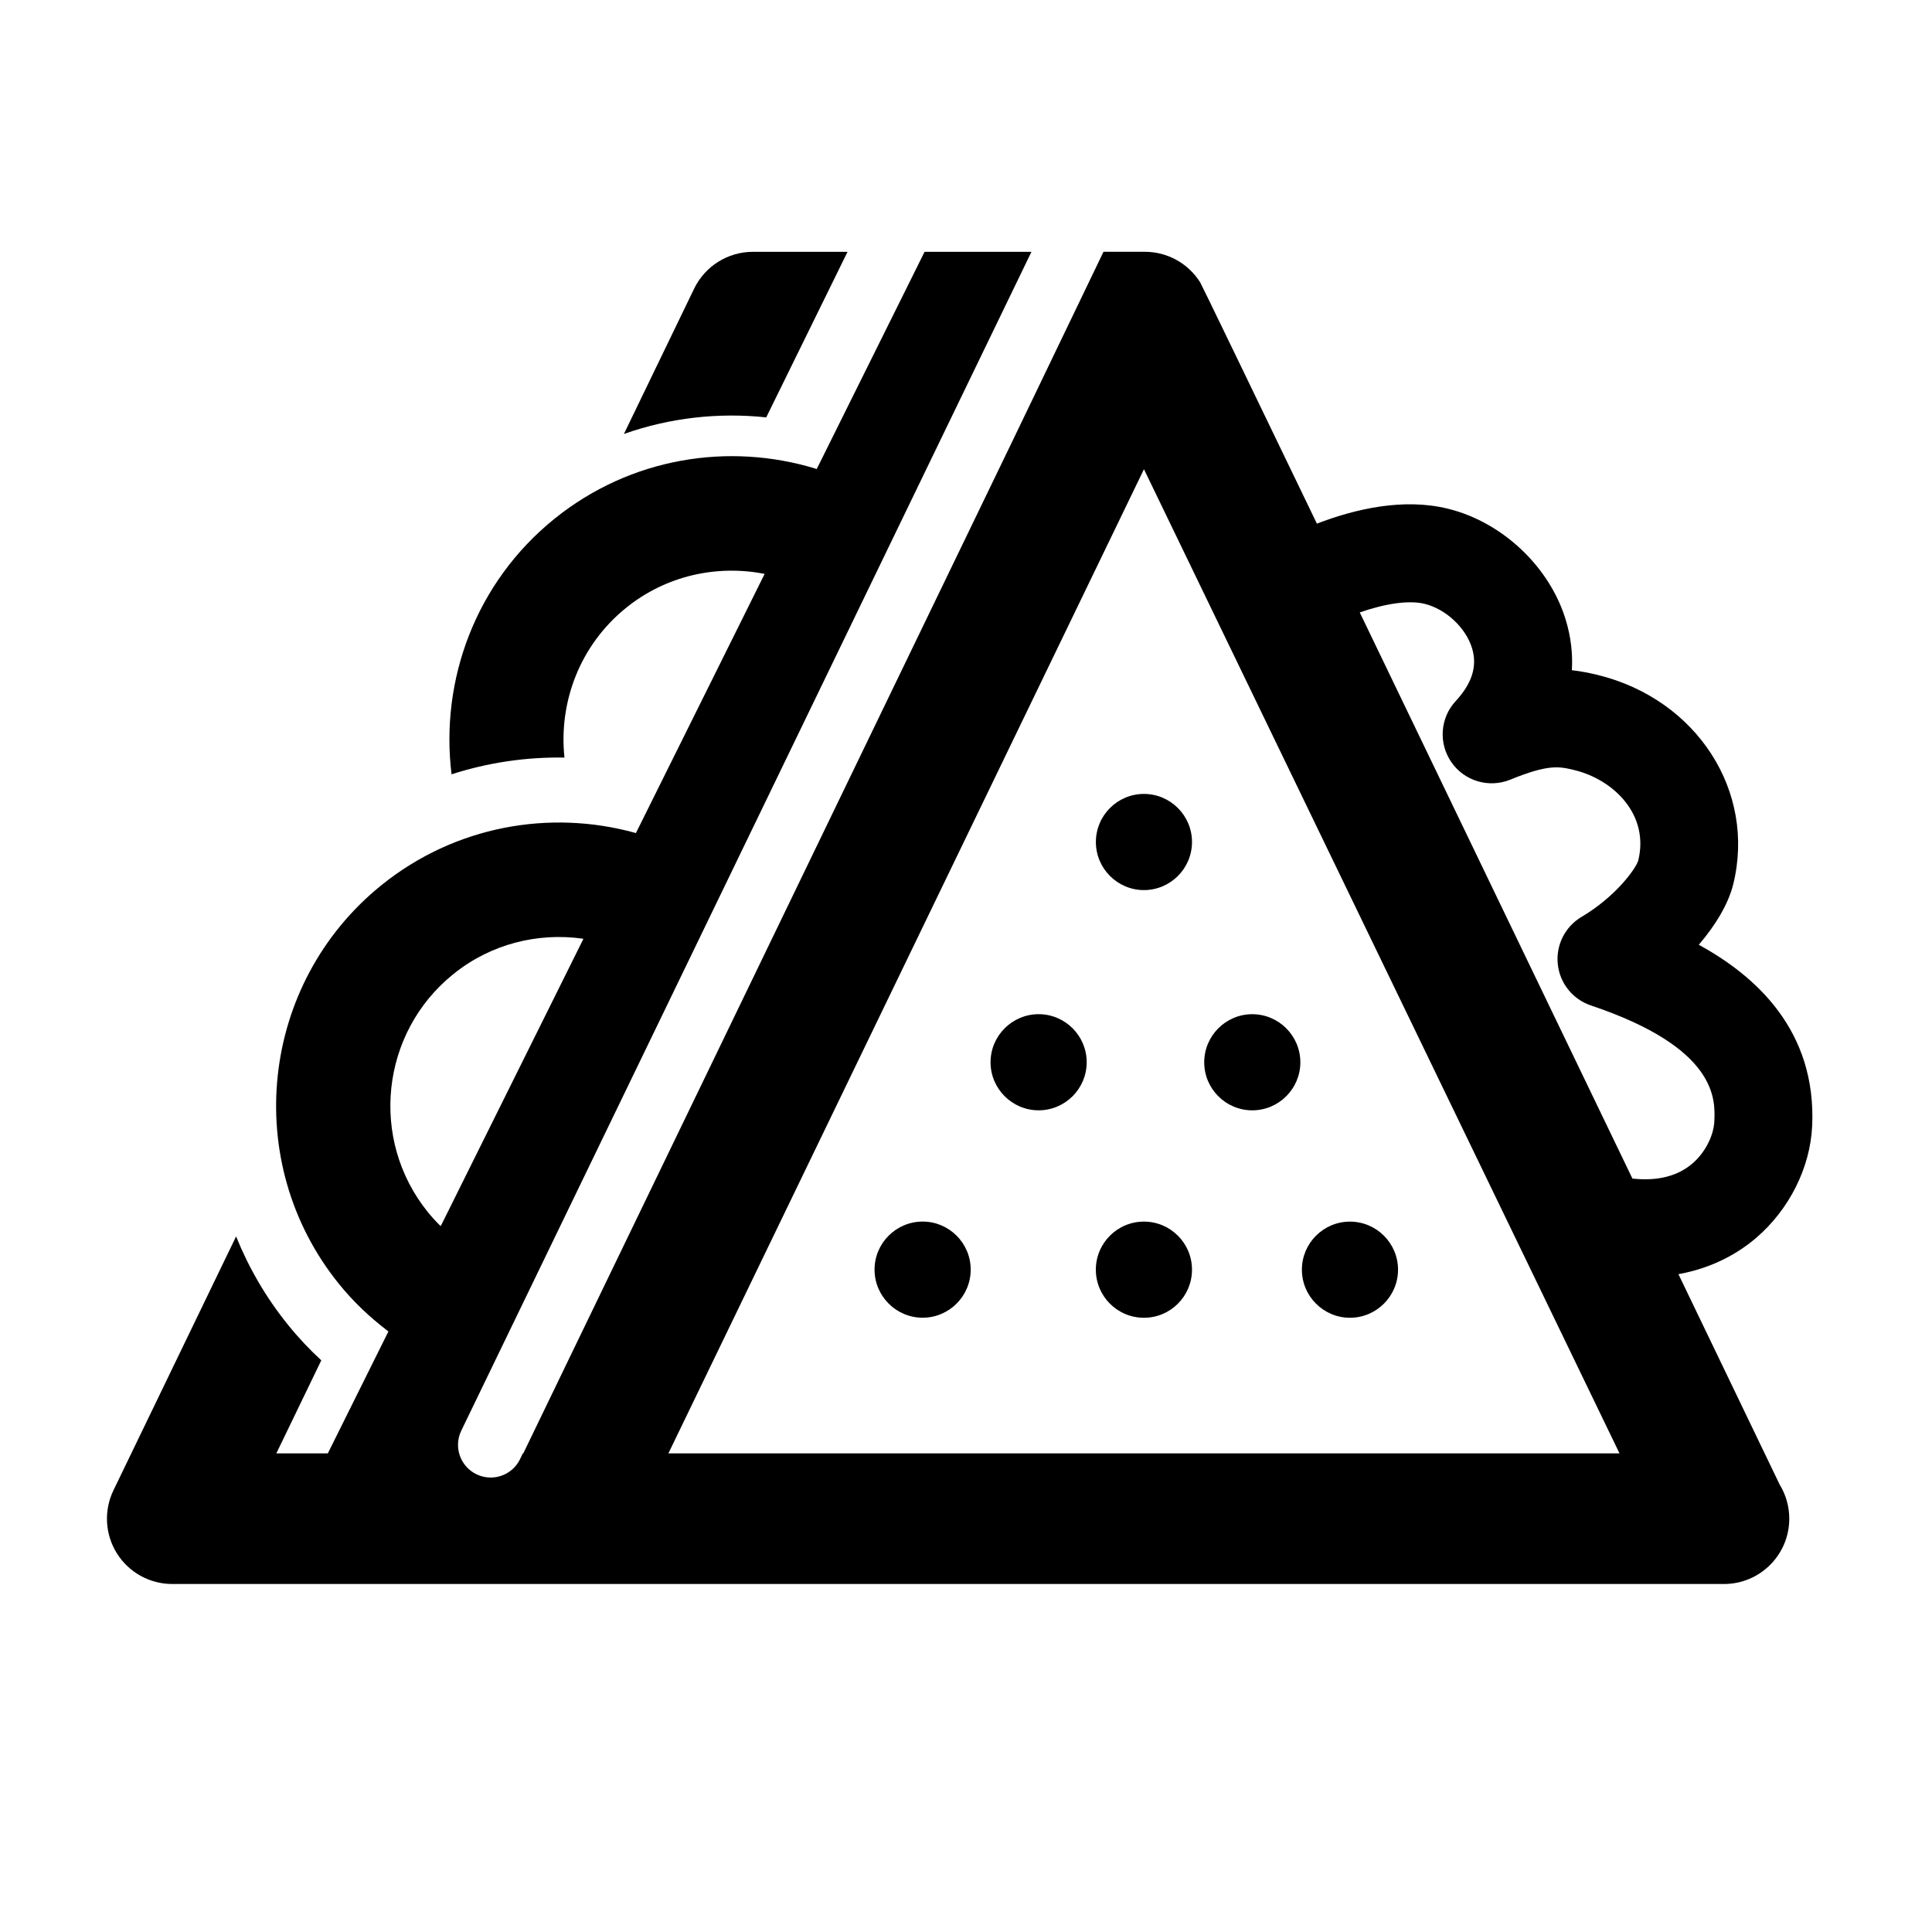 <?xml version="1.0" encoding="UTF-8"?>
<!-- Uploaded to: ICON Repo, www.svgrepo.com, Generator: ICON Repo Mixer Tools -->
<svg fill="#000000" width="800px" height="800px" version="1.1" viewBox="144 144 512 512" xmlns="http://www.w3.org/2000/svg">
 <g>
  <path d="m434.42 367.14c0 7.023 5.715 12.742 12.73 12.742 7.027 0 12.742-5.719 12.742-12.742s-5.719-12.742-12.742-12.742c-7.016 0-12.73 5.715-12.73 12.742z"/>
  <path d="m419.25 412.77c-7.027 0-12.742 5.723-12.742 12.746s5.719 12.73 12.742 12.73 12.734-5.715 12.734-12.73c0.008-7.023-5.711-12.746-12.734-12.746z"/>
  <path d="m475.86 438.25c7.031 0 12.746-5.715 12.746-12.73 0-7.027-5.719-12.746-12.746-12.746-7.023 0-12.73 5.723-12.73 12.746-0.004 7.016 5.711 12.73 12.73 12.73z"/>
  <path d="m459.89 480.48c0 7.039-5.703 12.742-12.738 12.742-7.039 0-12.742-5.703-12.742-12.742 0-7.035 5.703-12.742 12.742-12.742 7.035 0 12.738 5.707 12.738 12.742"/>
  <path d="m501.75 493.22c7.027 0 12.742-5.719 12.742-12.742 0-7.023-5.719-12.734-12.742-12.734-7.023 0-12.734 5.715-12.734 12.734-0.004 7.023 5.715 12.742 12.734 12.742z"/>
  <path d="m388.51 467.73c-7.027 0-12.746 5.715-12.746 12.734 0 7.023 5.719 12.742 12.746 12.742 7.023 0 12.734-5.719 12.734-12.742 0-7.019-5.719-12.734-12.734-12.734z"/>
  <path d="m624.24 442.49c1.199-25.434-15.008-39.906-30.043-48.113 4.578-5.344 7.863-10.949 9.117-15.992 6.102-24.652-9.613-49.016-35.785-55.488-2.379-0.578-4.656-1.027-6.969-1.285 0.266-4.363-0.258-8.793-1.578-13.203-4.231-14.133-16.777-26.023-31.215-29.582-11.805-2.926-24.582 0.023-34.773 3.945-17.941-37.207-30.613-63.445-30.926-63.93-3.168-5.047-8.699-8.113-14.656-8.113h-10.977l-23.871 49.629-129.89 268.81h-0.121l-0.727 1.508c-1.496 3.09-4.586 4.887-7.793 4.887-1.266 0-2.551-0.273-3.769-0.863-4.301-2.082-6.102-7.254-4.019-11.566l151.1-312.4h-28.32l-28.598 57.59-0.172-0.09c-23.074-7.09-49.141-3.027-69.312 13.246-20.938 16.883-30.336 42.797-27.281 67.723 9.742-3.144 19.855-4.606 29.926-4.438-1.566-14.66 4.066-29.801 16.375-39.719 10.641-8.57 24.008-11.371 36.477-9.004l0.176 0.09-34.102 68.66-0.215-0.086c-22.539-6.219-47.656-1.898-67.215 13.871-32.223 26.008-37.297 73.395-11.297 105.63 3.856 4.781 8.227 8.891 12.914 12.461l0.227 0.188-16.051 32.305h-13.645l11.914-24.66c-3.129-2.875-6.09-6.019-8.844-9.43-5.859-7.254-10.41-15.164-13.734-23.402l-32.5 67.277c-2.59 5.367-2.242 11.688 0.922 16.73 3.168 5.047 8.707 8.102 14.664 8.102h411.12 0.09c9.559 0 17.312-7.75 17.312-17.312 0-3.289-0.918-6.375-2.519-8.988 0 0-10.887-22.625-26.852-55.809 9.395-1.691 16.199-5.828 20.668-9.68 8.719-7.508 14.238-18.539 14.762-29.5zm-363.65 26.262c-1.125-1.117-2.207-2.289-3.223-3.551-15.523-19.242-12.488-47.52 6.75-63.035 9.996-8.07 22.43-11.055 34.25-9.418l0.23 0.086-37.77 76.047zm60.539 60.414 126.03-260.82 126.03 260.82zm277.18-87.914c-0.145 3.164-1.996 7.809-5.773 11.062-3.891 3.356-9.203 4.727-15.816 4.031-0.039 0-0.074 0.012-0.105 0-22.078-45.863-49.688-103.2-72.266-150.05 6.898-2.394 13.109-3.289 17.211-2.266 5.648 1.391 10.934 6.363 12.57 11.824 1.402 4.695-0.016 9.25-4.348 13.926-4.137 4.457-4.621 11.199-1.152 16.207 3.457 5.004 9.945 6.926 15.578 4.637 10.281-4.191 13.02-3.516 17.129-2.516 10.383 2.57 19.801 11.871 16.809 23.957-0.664 2.168-5.941 9.539-15.02 14.918-4.367 2.586-6.832 7.477-6.297 12.535 0.527 5.043 3.961 9.316 8.777 10.934 33.625 11.301 32.984 24.977 32.703 30.805z"/>
  <path d="m347.06 254.61 21.547-43.875h-25.078c-6.637 0-12.695 3.797-15.582 9.777l-18.602 38.492c12.203-4.309 25.094-5.734 37.715-4.394z"/>
 </g>
</svg>